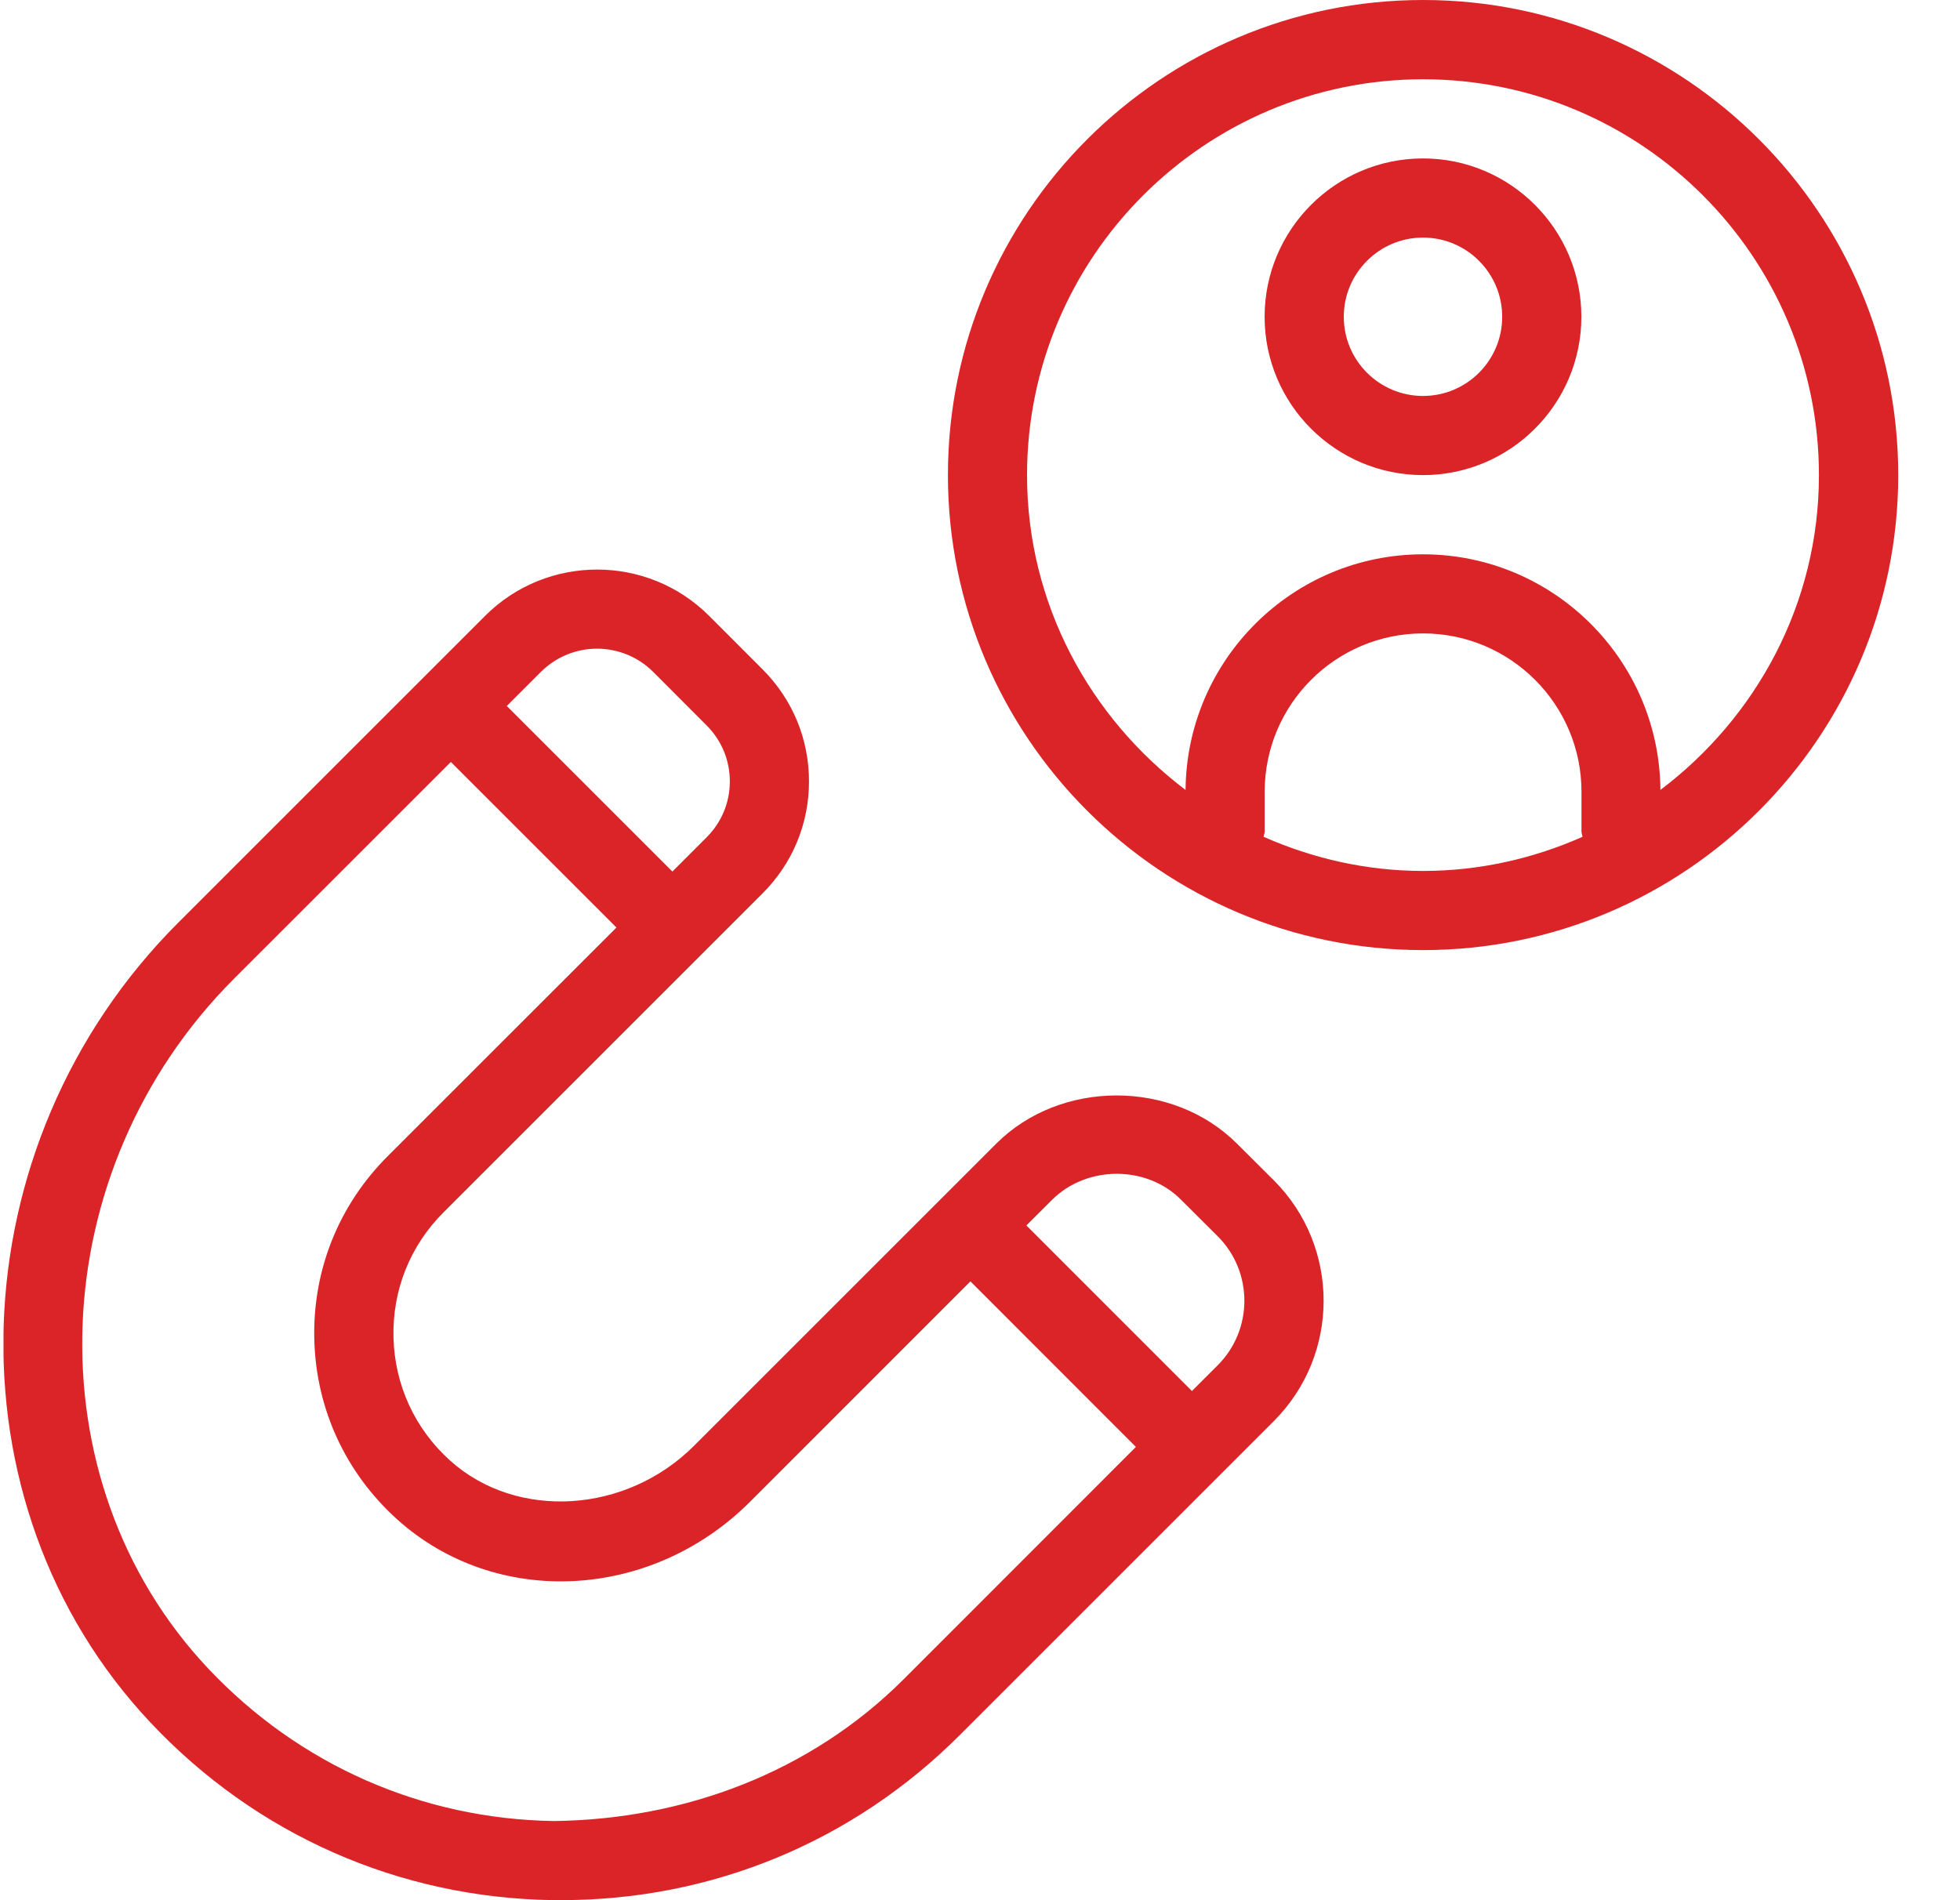 <?xml version="1.0" encoding="UTF-8"?>
<svg xmlns="http://www.w3.org/2000/svg" width="33" height="32" viewBox="0 0 33 32" fill="none">
  <g clip-path="url(#clip0_26_613)">
    <path d="M23.96 0C19.548 0 15.96 3.588 15.96 8C15.96 12.412 19.548 16 23.96 16C28.372 16 31.96 12.412 31.96 8C31.96 3.588 28.372 0 23.96 0ZM21.275 14.092C21.279 14.061 21.293 14.033 21.293 14V13.333C21.293 11.863 22.489 10.667 23.96 10.667C25.431 10.667 26.627 11.863 26.627 13.333V14C26.627 14.032 26.64 14.06 26.645 14.092C25.823 14.456 24.917 14.667 23.96 14.667C23.003 14.667 22.099 14.456 21.275 14.092ZM27.956 13.303C27.939 11.112 26.155 9.335 23.959 9.335C21.763 9.335 19.979 11.112 19.961 13.303C18.351 12.084 17.292 10.172 17.292 8.001C17.292 4.325 20.283 1.335 23.959 1.335C27.635 1.335 30.625 4.325 30.625 8.001C30.625 10.172 29.567 12.085 27.956 13.303ZM23.959 2.668C22.488 2.668 21.292 3.864 21.292 5.335C21.292 6.805 22.488 8.001 23.959 8.001C25.429 8.001 26.625 6.805 26.625 5.335C26.625 3.864 25.429 2.668 23.959 2.668ZM23.959 6.668C23.223 6.668 22.625 6.071 22.625 5.335C22.625 4.599 23.223 4.001 23.959 4.001C24.695 4.001 25.292 4.599 25.292 5.335C25.292 6.071 24.695 6.668 23.959 6.668ZM20.827 19.26C19.745 18.177 17.856 18.177 16.773 19.26L11.685 24.348C10.541 25.492 8.701 25.604 7.581 24.599C6.985 24.063 6.647 23.327 6.625 22.529C6.604 21.731 6.903 20.98 7.468 20.416L12.84 15.044C13.344 14.54 13.621 13.871 13.621 13.159C13.621 12.447 13.344 11.777 12.84 11.273L11.939 10.371C10.9 9.332 9.208 9.332 8.168 10.371L3 15.539C-0.735 19.275 -0.943 25.317 2.536 29.011C4.313 30.899 6.717 31.96 9.307 31.999H9.453C11.987 31.999 14.364 31.016 16.159 29.22L21.447 23.932C22.565 22.813 22.565 20.996 21.447 19.877L20.827 19.26ZM10.052 10.924C10.393 10.924 10.736 11.055 10.996 11.313L11.897 12.216C12.149 12.468 12.288 12.803 12.288 13.159C12.288 13.515 12.149 13.849 11.897 14.101L11.321 14.677L8.533 11.889L9.109 11.313C9.369 11.055 9.711 10.924 10.052 10.924ZM15.215 28.279C13.641 29.852 11.52 30.64 9.324 30.667C7.1 30.633 5.033 29.72 3.504 28.097C0.515 24.923 0.711 19.712 3.941 16.481L7.591 12.832L10.379 15.62L6.525 19.473C5.7 20.299 5.261 21.396 5.292 22.564C5.323 23.731 5.819 24.805 6.689 25.589C8.353 27.085 10.96 26.957 12.628 25.291L16.339 21.579L19.125 24.367L15.215 28.279ZM20.503 22.991L20.068 23.425L17.281 20.637L17.716 20.203C18.297 19.625 19.305 19.62 19.884 20.203L20.504 20.821C21.101 21.419 21.1 22.393 20.503 22.991Z" fill="#DB2428"></path>
  </g>
  <defs>
    <clipPath id="clip0_26_613">
      <rect width="32" height="32" fill="white" transform="translate(0.059)"></rect>
    </clipPath>
  </defs>
</svg>
